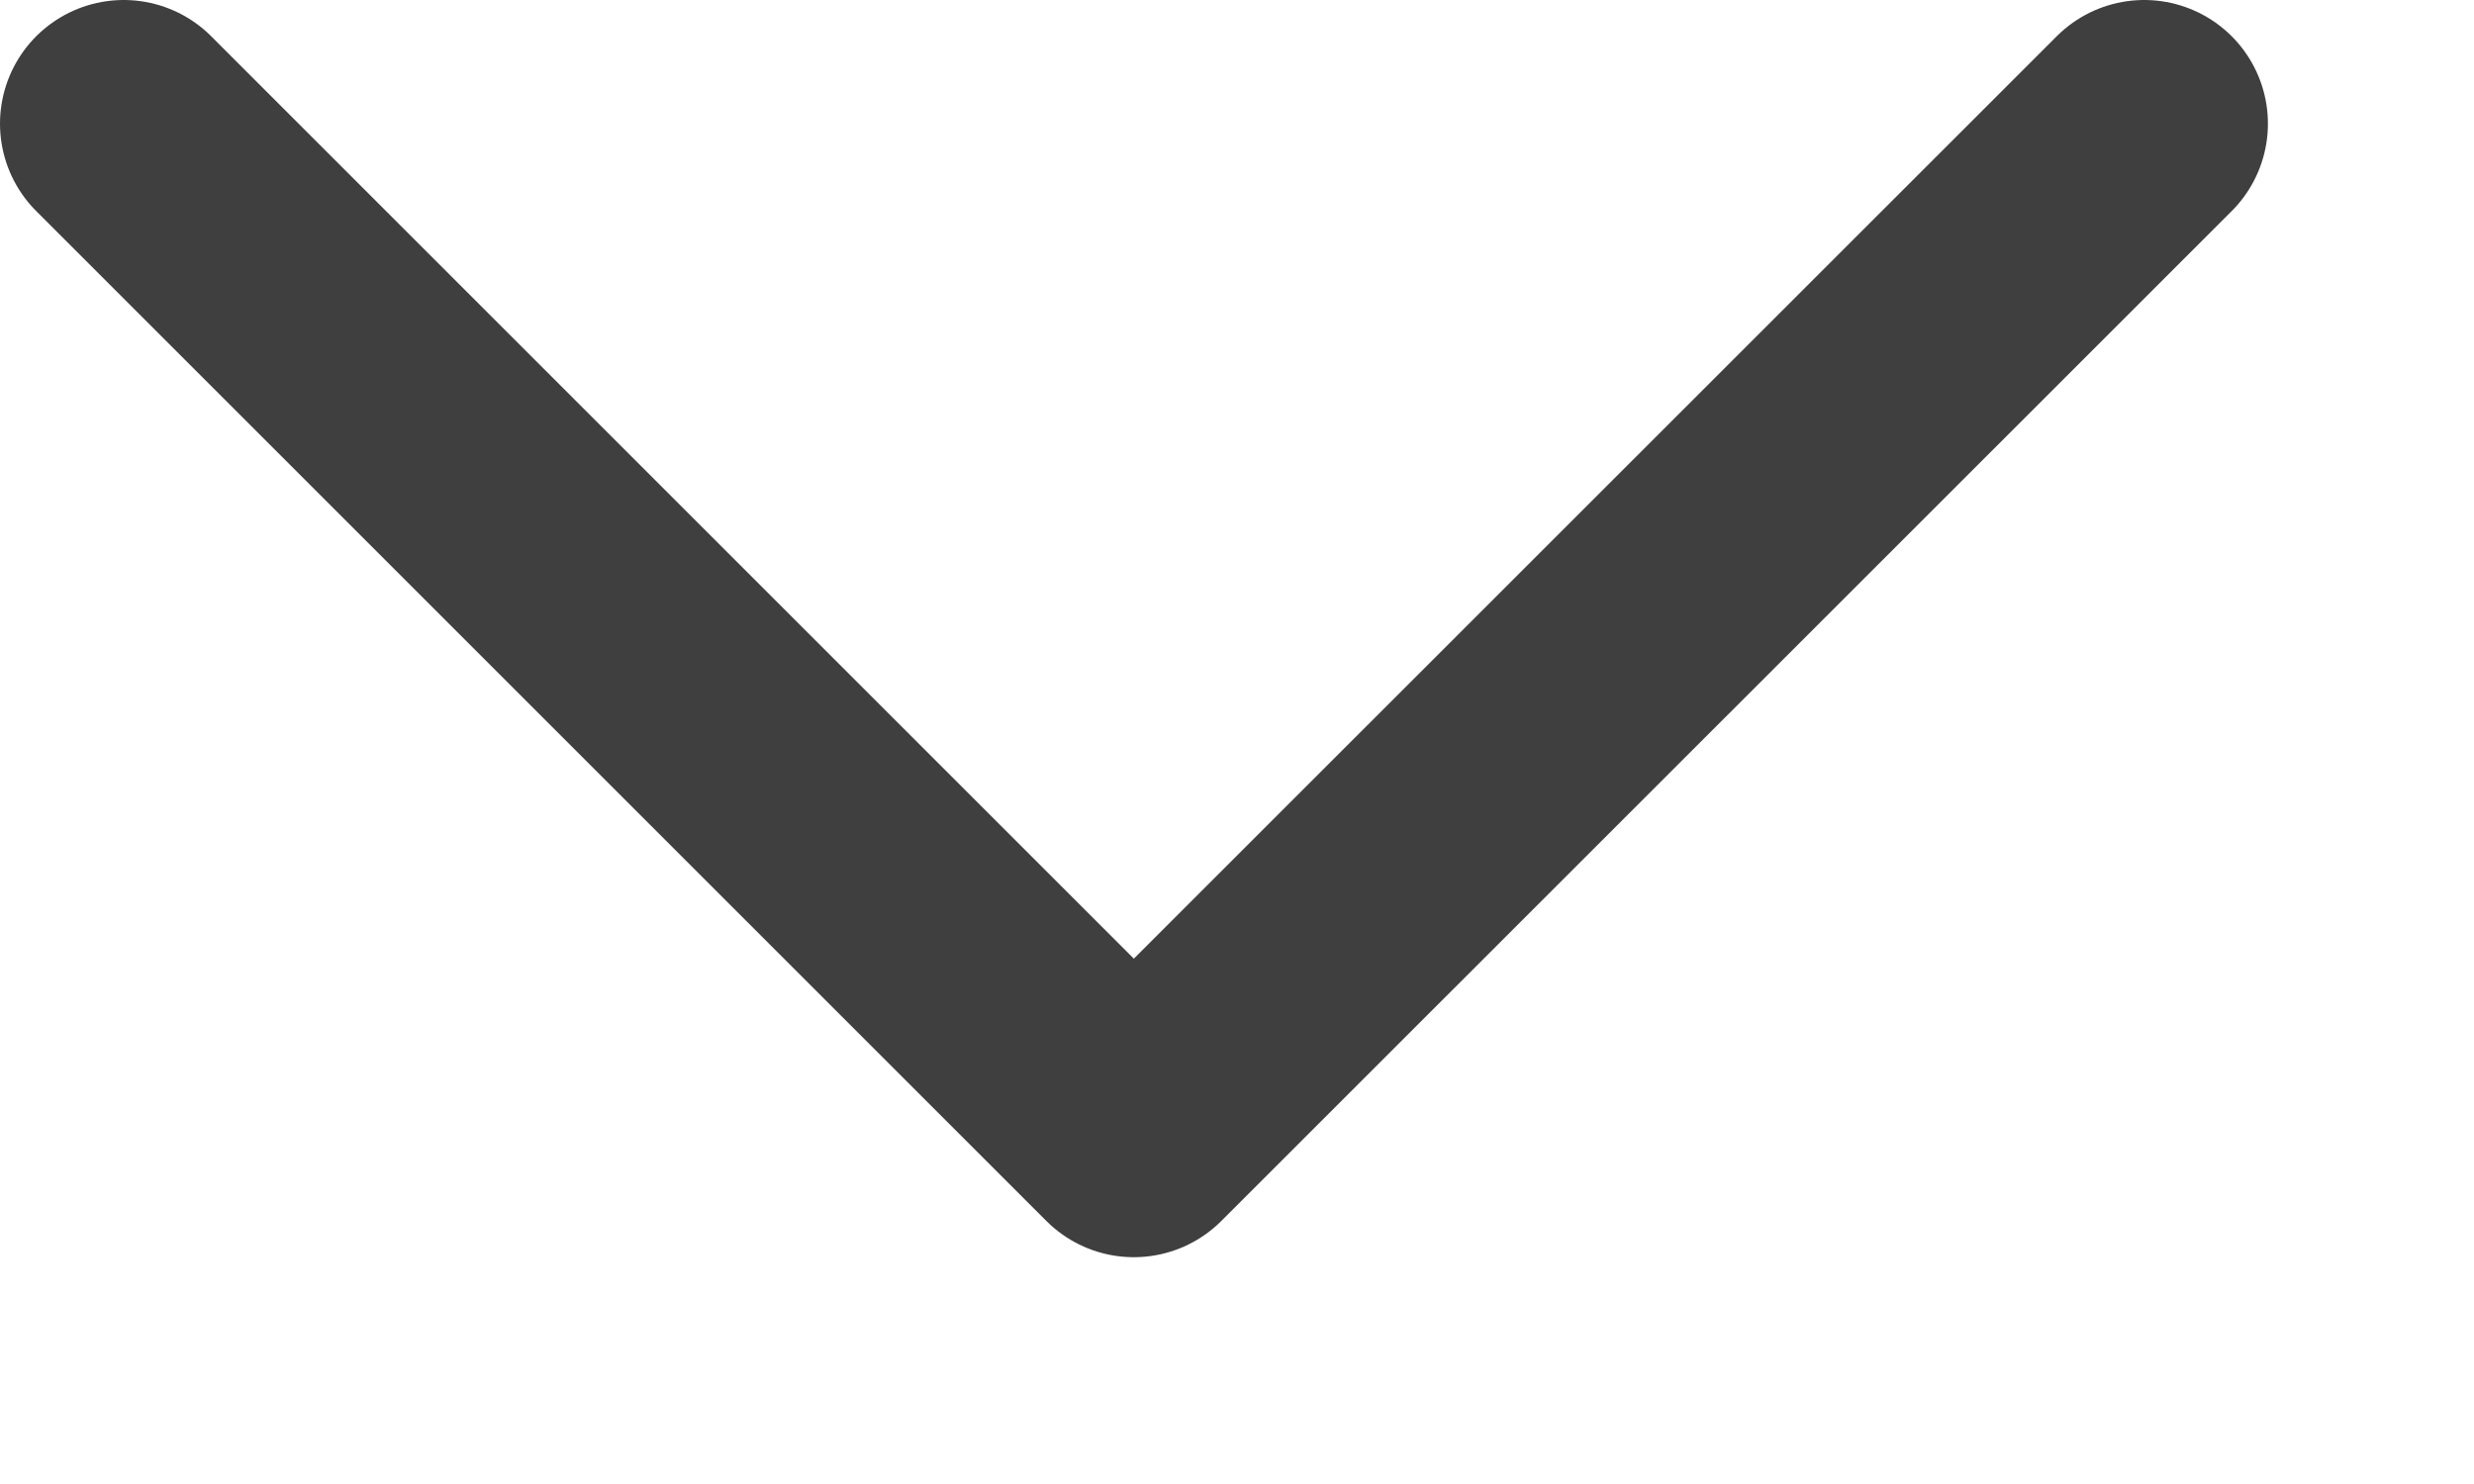 <svg width="10" height="6" viewBox="0 0 10 6" fill="none" xmlns="http://www.w3.org/2000/svg">
<path d="M8.667 0.5L4.583 4.583L0.5 0.5" stroke="#403F3F" stroke-linecap="round" stroke-linejoin="round"/>
</svg>
